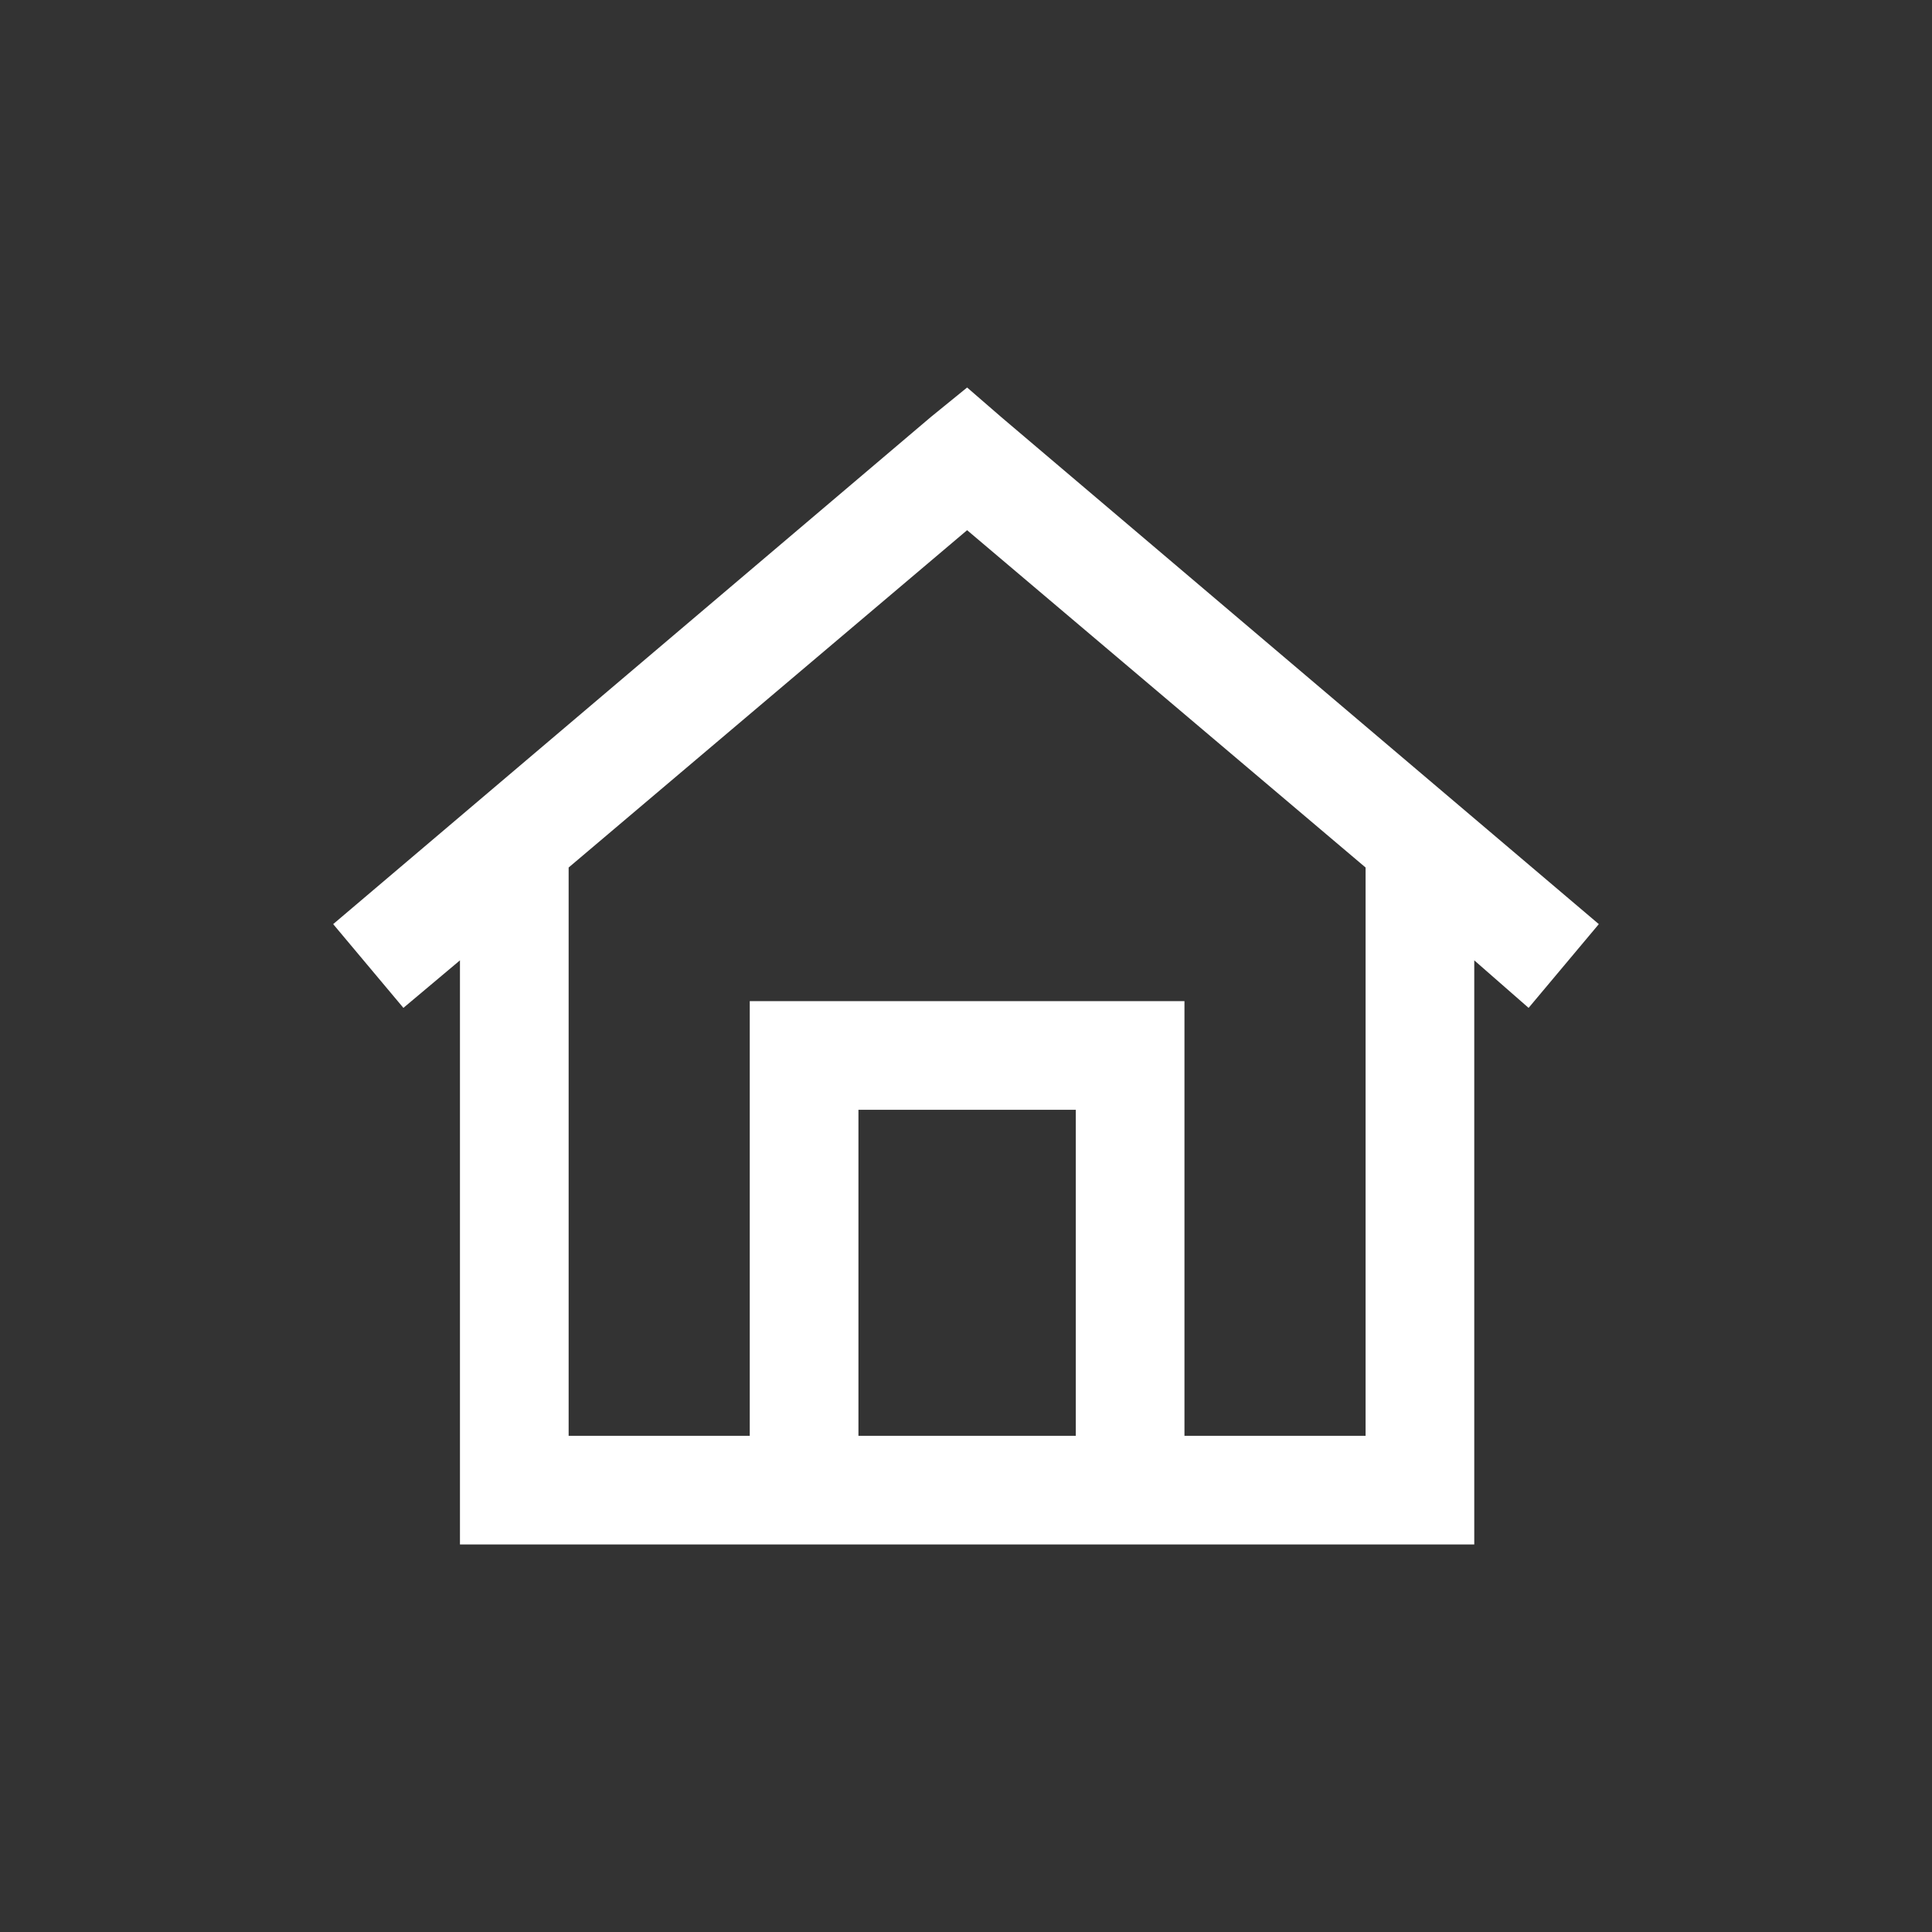 <svg width="40" height="40" viewBox="0 0 40 40" fill="none" xmlns="http://www.w3.org/2000/svg">
<rect x="0" y="0" width="40" height="40" fill="#333333" stroke="none"/>
<path d="M20.023 8.023L20.727 8.633L33.102 19.133L31.648 20.867L30.523 19.883V30.852V31.977H29.398H10.648H9.523V30.852V19.883L8.352 20.867L6.898 19.133L19.273 8.633L20.023 8.023ZM20.023 10.977L11.773 17.961V29.727H15.523V21.852V20.727H16.648H23.398H24.523V21.852V29.727H28.273V17.961L20.023 10.977ZM17.773 29.727H22.273V22.977H17.773V29.727Z" fill="white" style="fill:white;fill-opacity:1;"/>
</svg>
